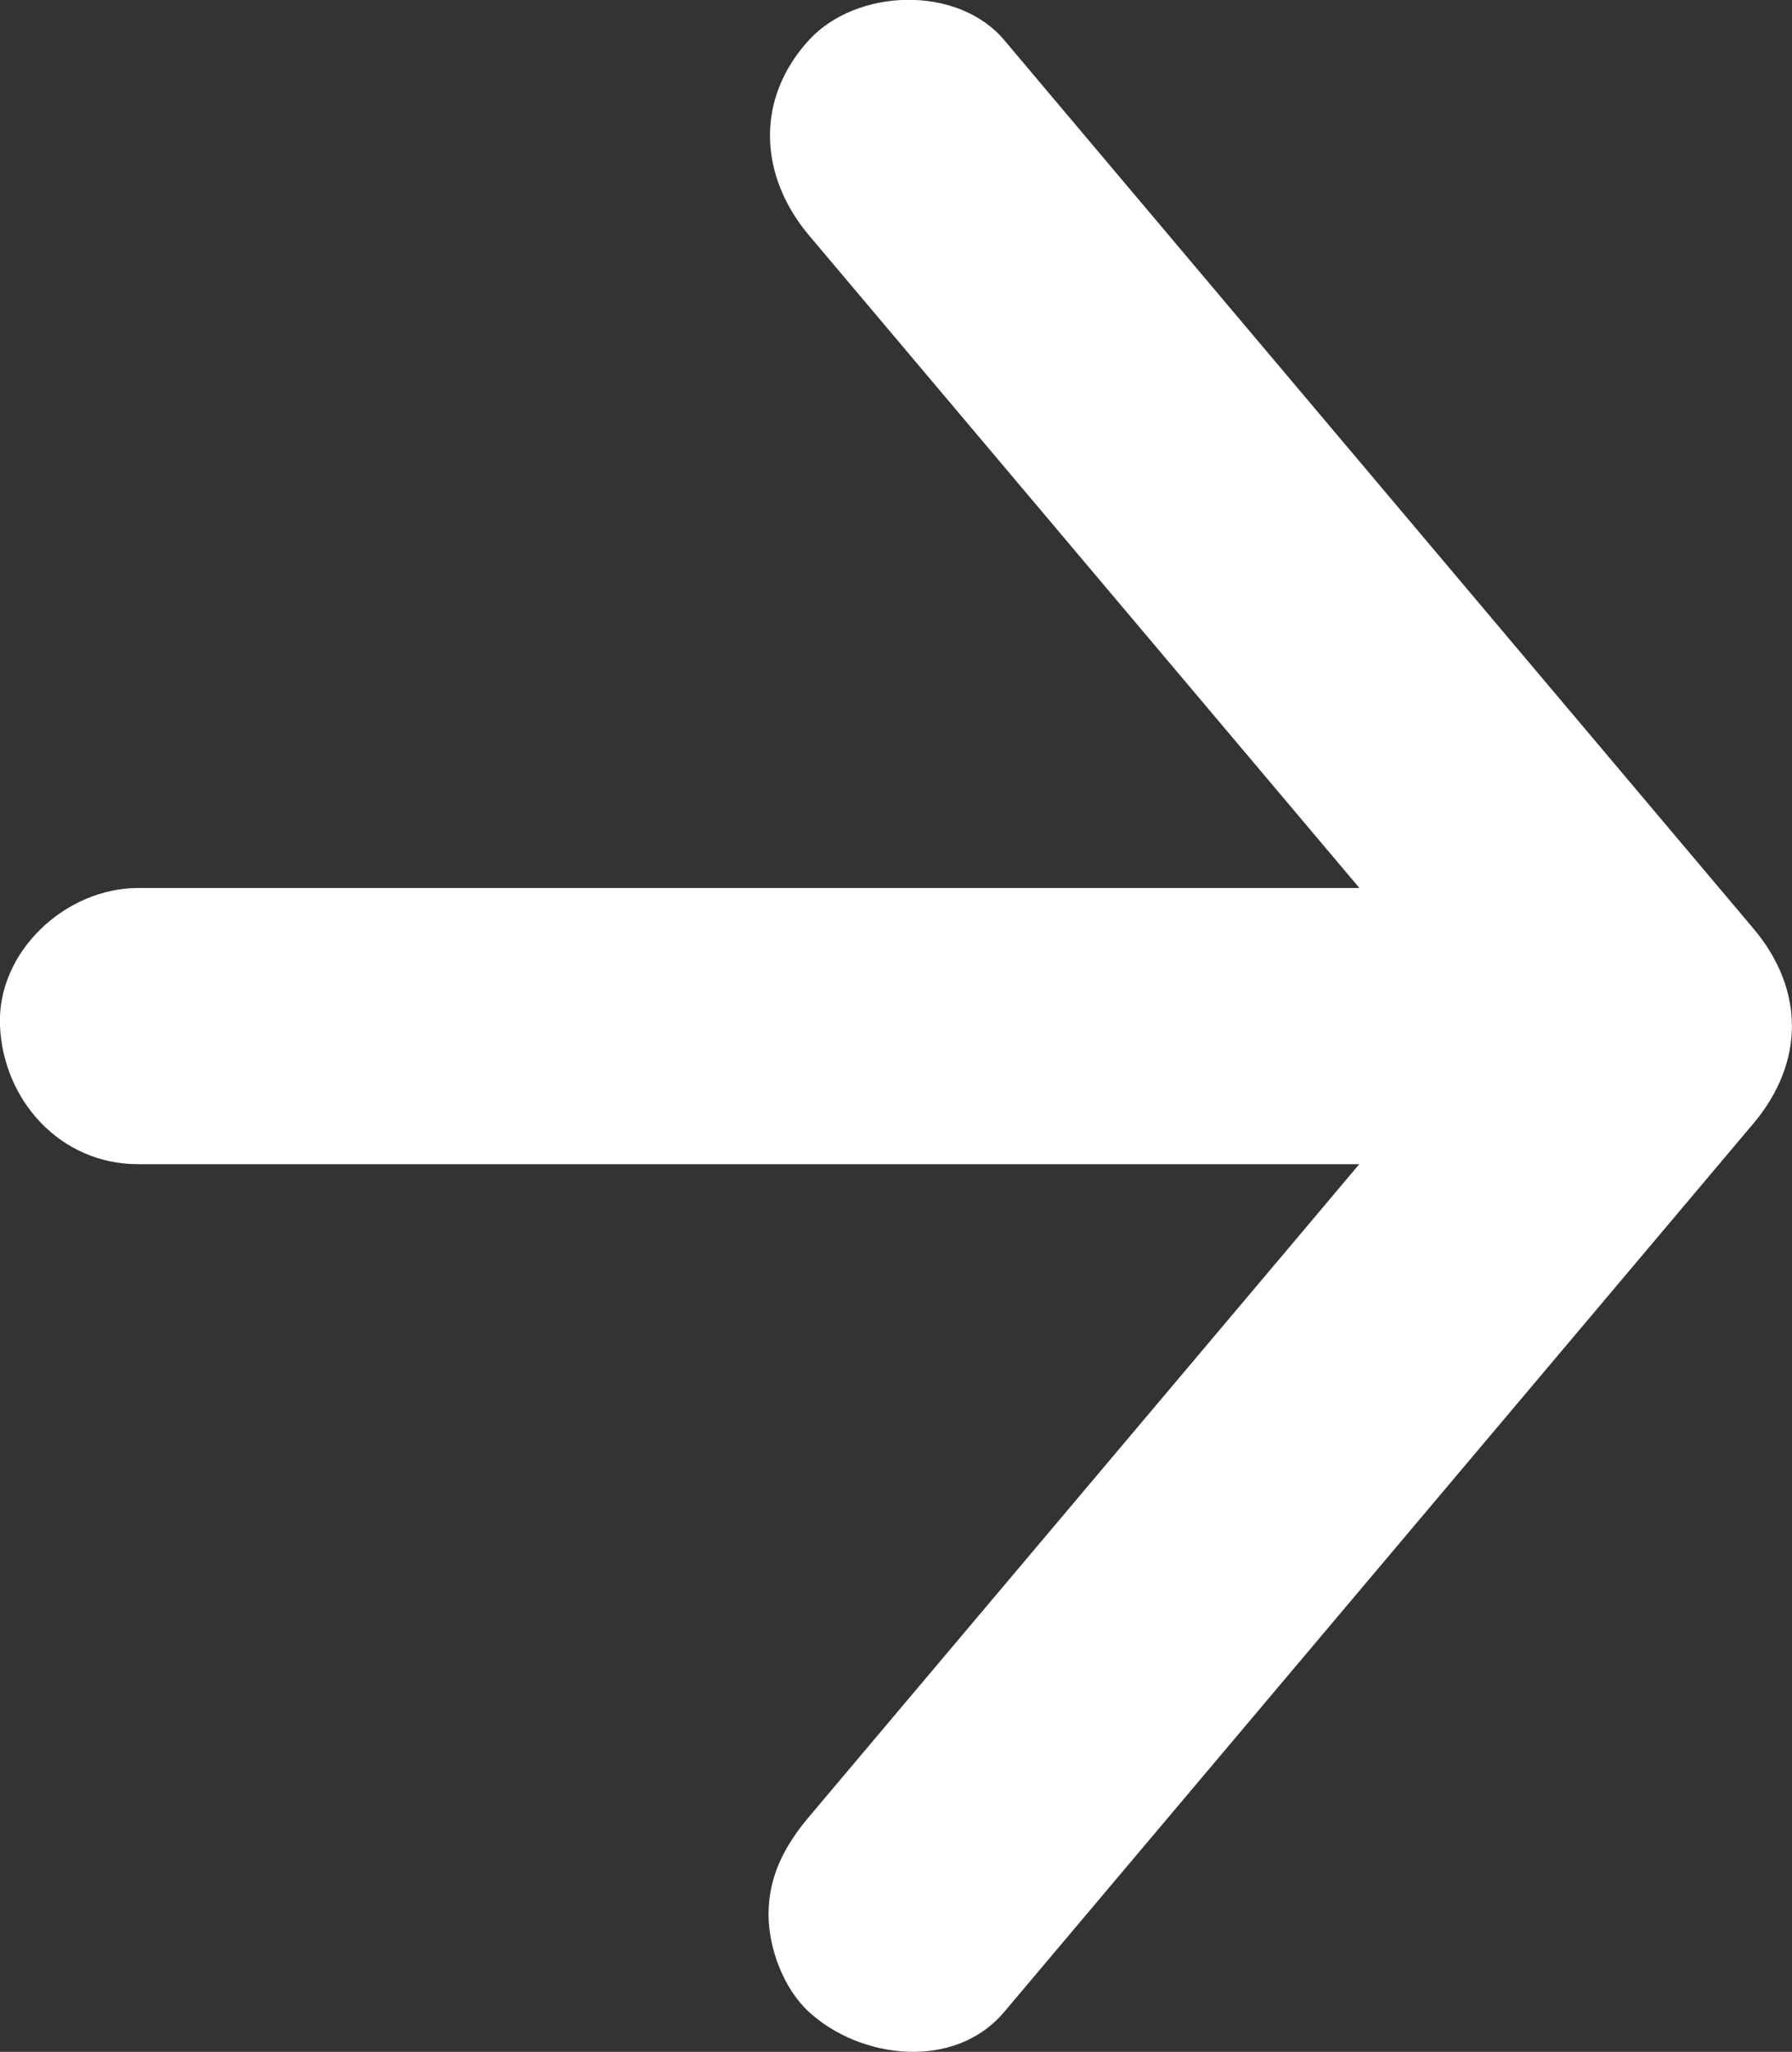<?xml version="1.0" encoding="UTF-8"?> <svg xmlns="http://www.w3.org/2000/svg" id="Layer_2" viewBox="0 0 105.09 120.34"><rect x="0" y="0" width="105.09" height="120.34" fill="#333333" stroke="none"/><defs><style>.cls-1{fill:#fff;}</style></defs><g id="_ëÎÓÈ_1"><path class="cls-1" d="m8.1,68.28C3.56,68.28.2,64.57,0,60.18c-.2-4.37,3.86-8.1,8.1-8.1.11,0,.22,0,.33,0h71.29c-5.81-6.89-11.62-13.78-17.43-20.67-4.95-5.87-9.9-11.74-14.85-17.61-2.92-3.47-3.17-7.99,0-11.45,2.79-3.04,8.71-3.25,11.45,0,1.81,2.14,3.61,4.29,5.42,6.43,7.89,9.35,15.77,18.71,23.66,28.06,4.95,5.87,9.9,11.74,14.85,17.61,3.03,3.59,3.01,7.88,0,11.45-1.81,2.14-3.61,4.29-5.42,6.43-7.89,9.35-15.77,18.71-23.66,28.06-4.95,5.87-9.9,11.74-14.85,17.61-2.92,3.46-8.44,2.76-11.45,0-1.49-1.37-2.37-3.74-2.37-5.72,0-2.26.96-4.05,2.37-5.72,1.81-2.14,3.61-4.29,5.42-6.43,7.89-9.35,15.77-18.71,23.66-28.06l3.19-3.79H8.1Z"></path></g></svg> 